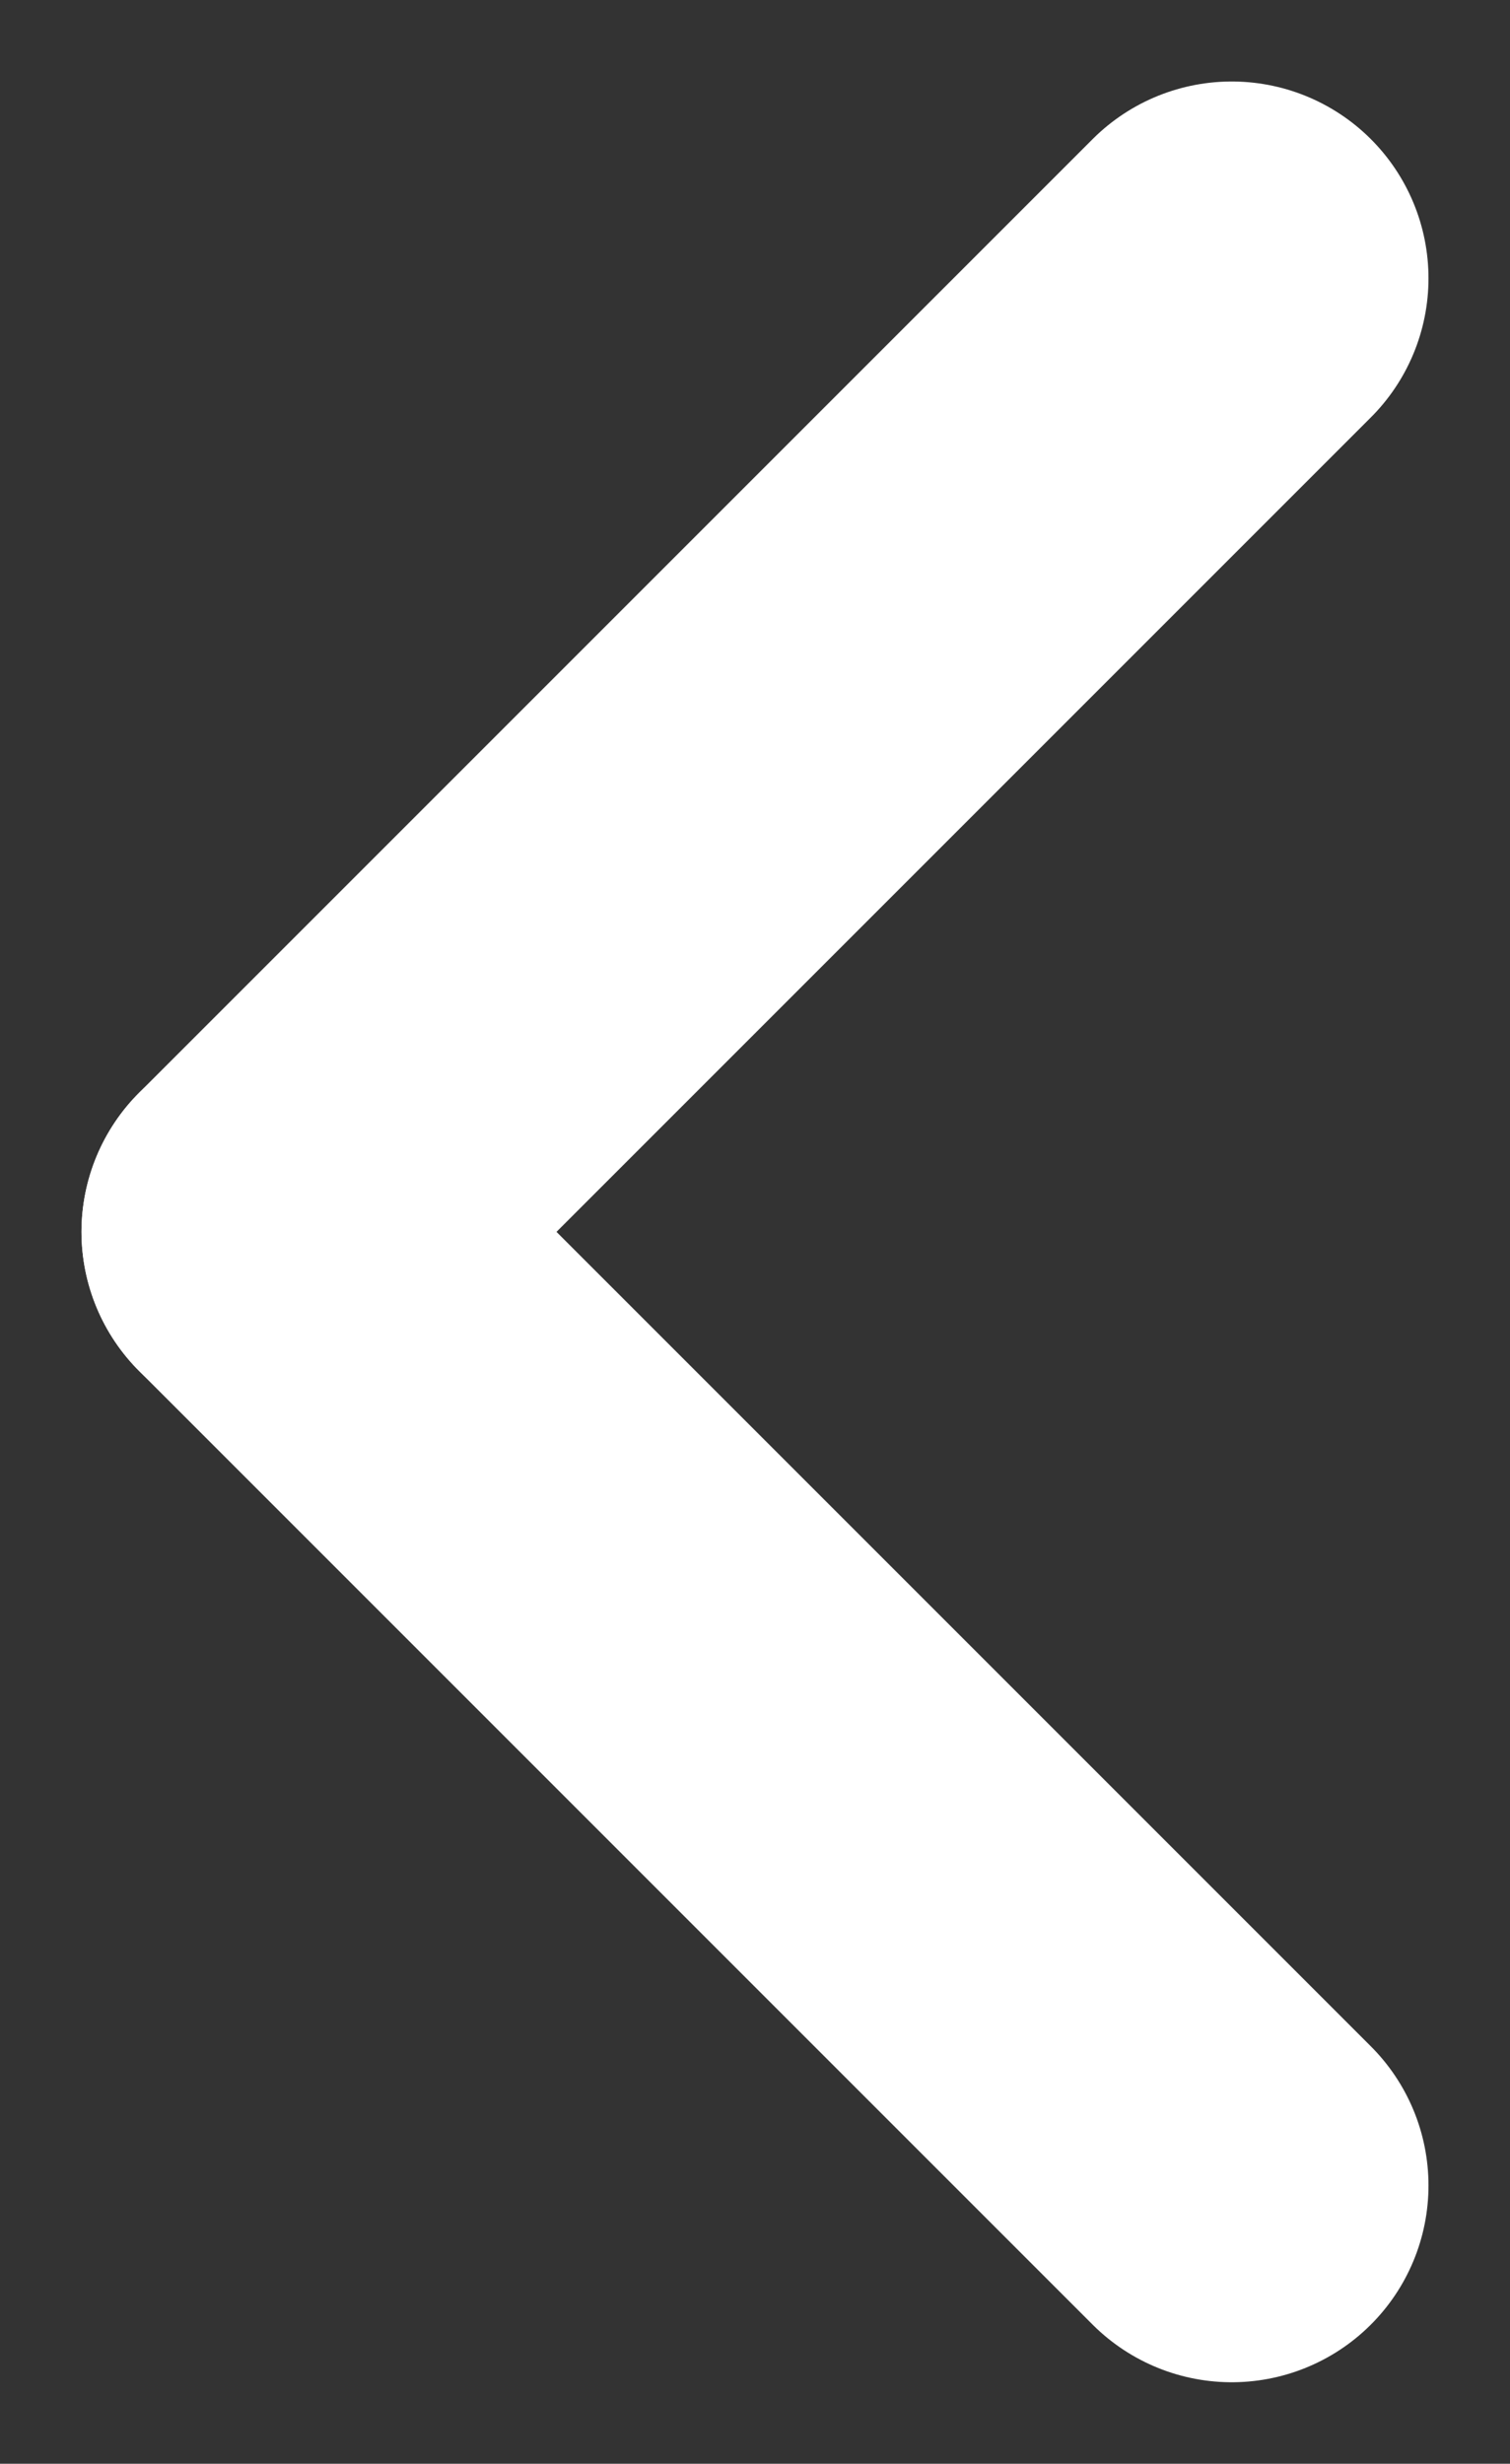 <svg xmlns="http://www.w3.org/2000/svg" width="49.885" height="81.385" viewBox="0 0 49.885 81.385">
  <rect x="0" y="0" width="49.885" height="81.385" fill="#333333" stroke="none"/>
  <g id="Groupe_399" data-name="Groupe 399" transform="translate(9.192 9.192)">
    <g id="Groupe_378" data-name="Groupe 378">
      <line id="Ligne_8" data-name="Ligne 8" y1="31.5" x2="31.5" fill="none" stroke="#fff" stroke-linecap="round" stroke-width="13"/>
      <line id="Ligne_12" data-name="Ligne 12" x1="31.5" y1="31.5" transform="translate(0 31.5)" fill="none" stroke="#fff" stroke-linecap="round" stroke-width="13"/>
    </g>
  </g>
</svg>
